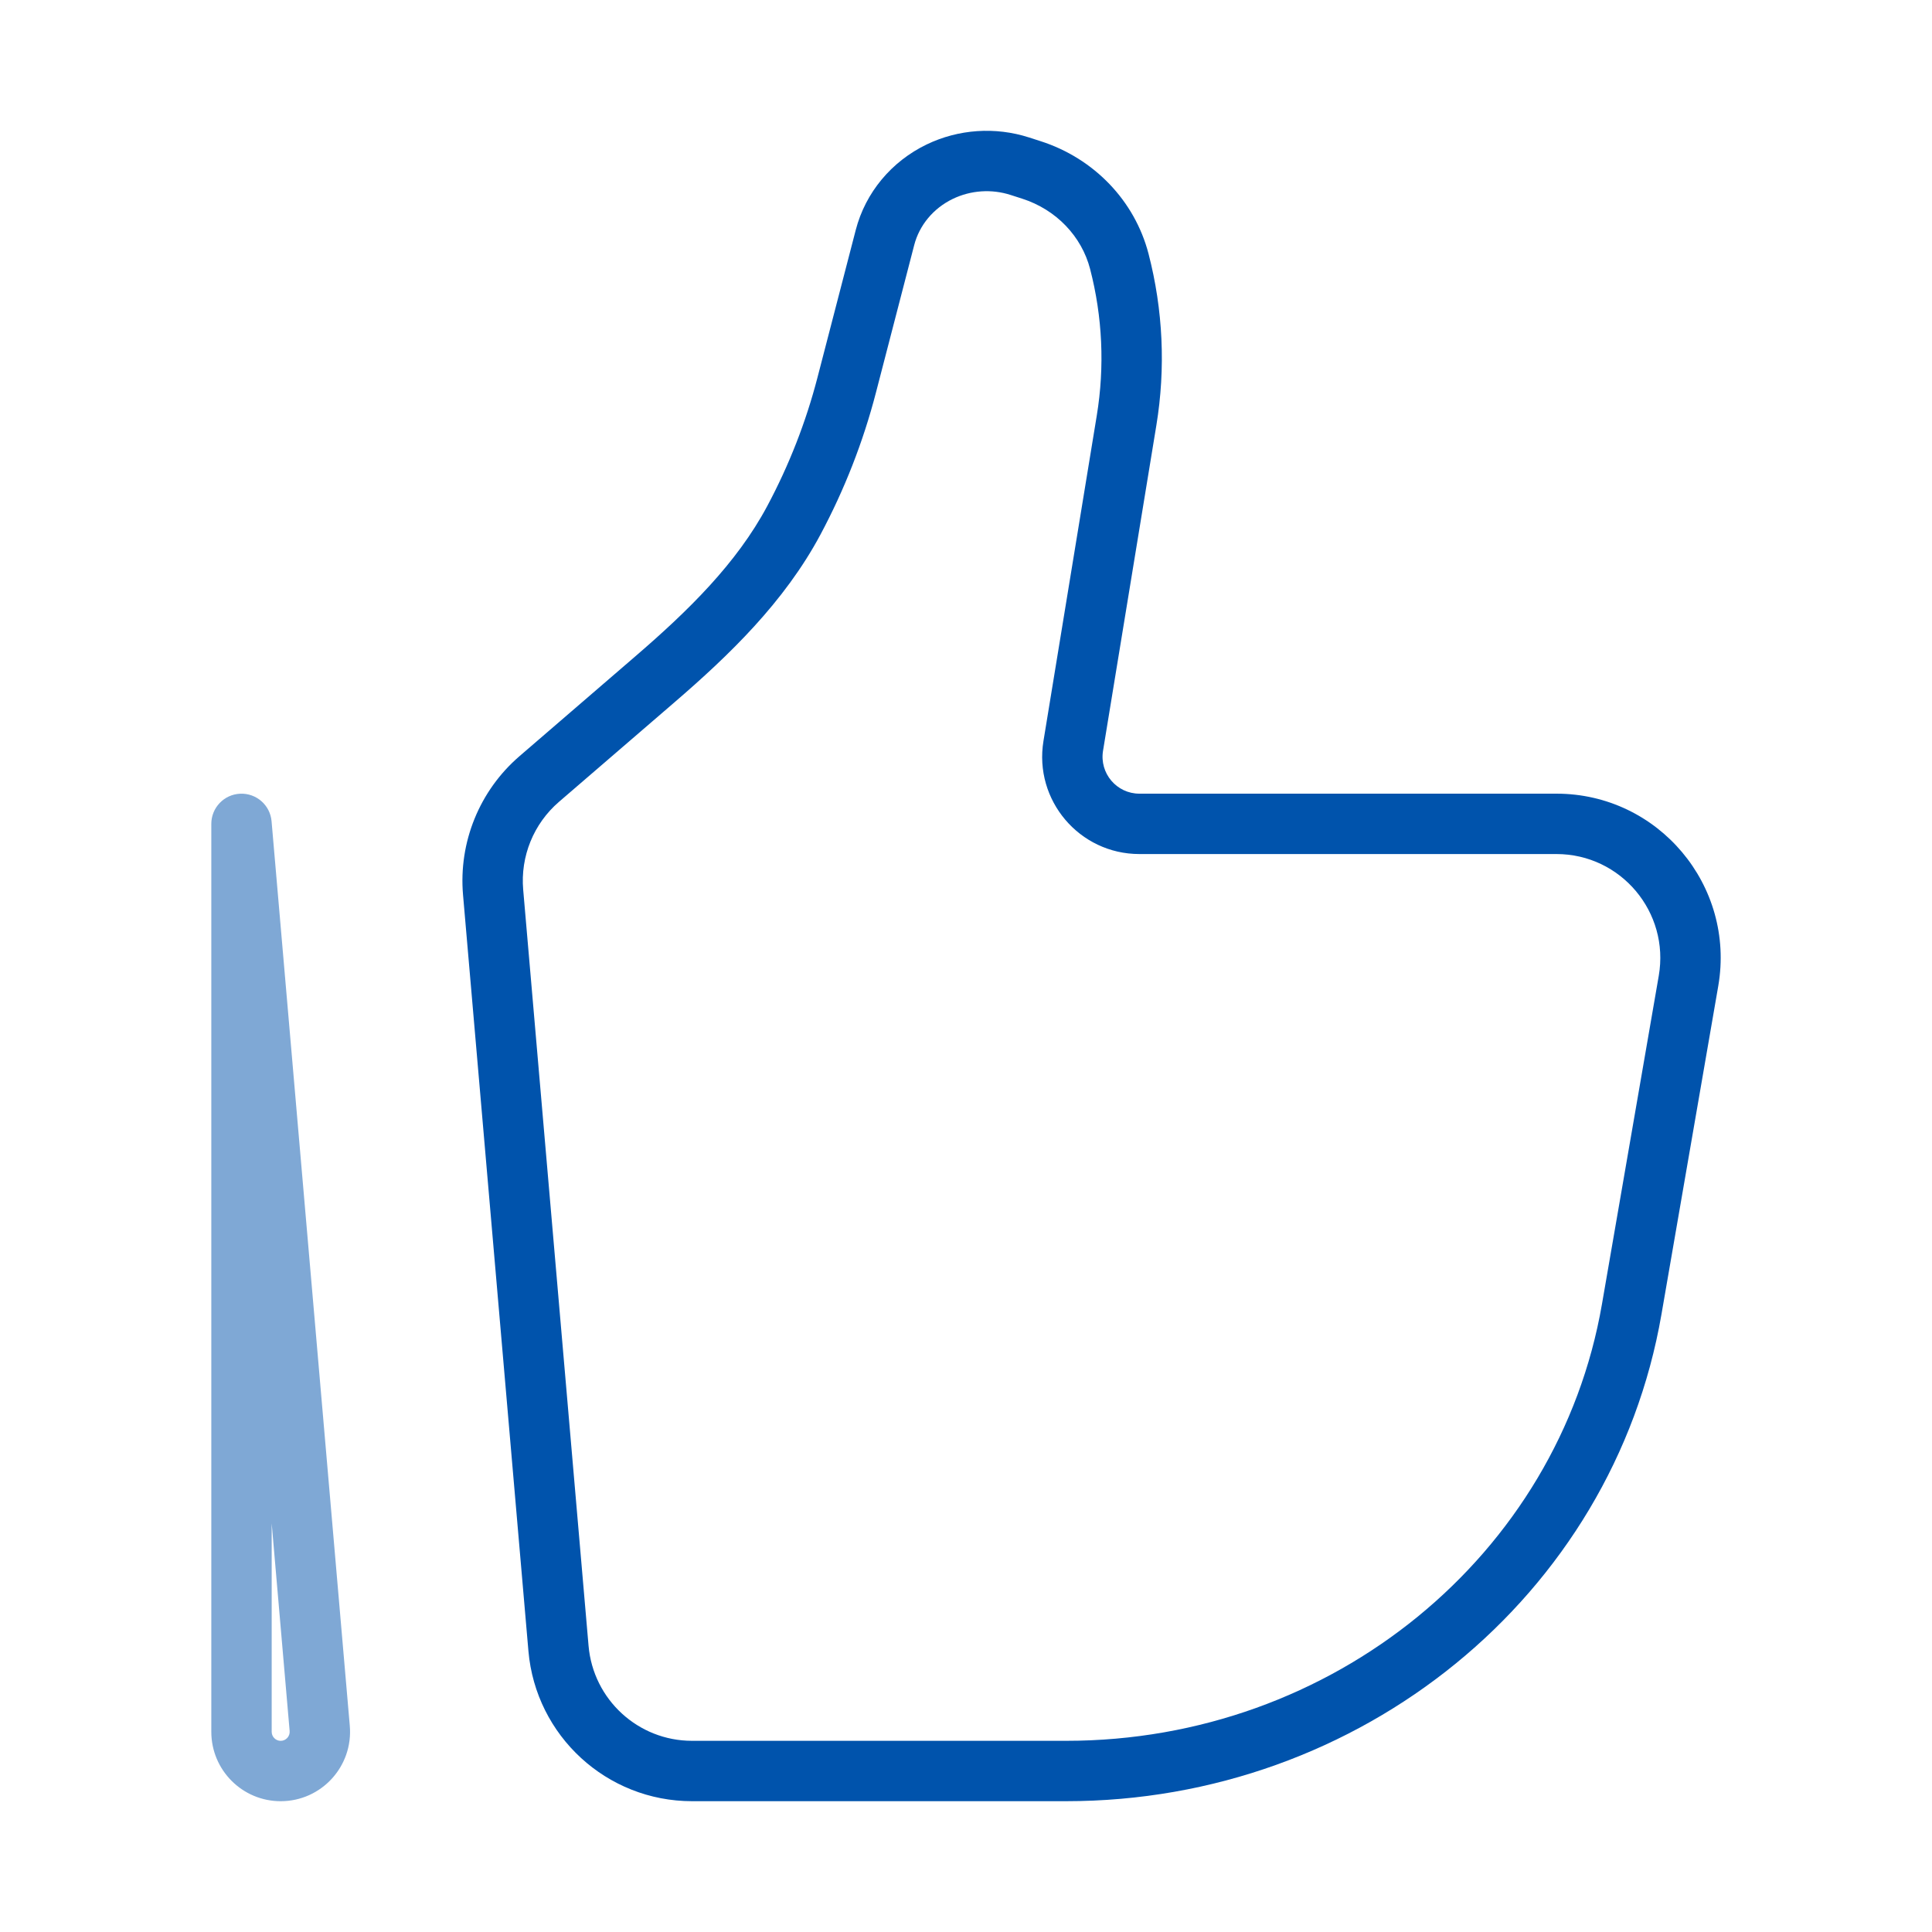 <?xml version="1.0" encoding="UTF-8"?> <svg xmlns="http://www.w3.org/2000/svg" width="96" height="96" viewBox="0 0 96 96" fill="none"> <path d="M83.901 48.741L82.423 48.485V48.485L83.901 48.741ZM81.079 65.06L79.6 64.804L81.079 65.06ZM27.751 81.908L26.257 82.037L27.751 81.908ZM24.502 44.338L25.997 44.208L24.502 44.338ZM55.98 20.886L57.46 21.128V21.128L55.98 20.886ZM53.329 37.064L54.809 37.306L53.329 37.064ZM26.793 38.71L25.813 37.574L25.813 37.574L26.793 38.71ZM32.547 33.751L33.527 34.887L33.527 34.887L32.547 33.751ZM42.072 19.135L40.62 18.758L42.072 19.135ZM43.975 11.8L45.427 12.176V12.176L43.975 11.8ZM50.67 8.257L50.212 9.686L50.212 9.686L50.67 8.257ZM51.25 8.444L51.709 7.016L51.709 7.016L51.25 8.444ZM39.448 25.851L40.771 26.557L39.448 25.851ZM55.619 12.99L54.167 13.367V13.367L55.619 12.99ZM46.697 8.53L46.046 7.178V7.178L46.697 8.53ZM82.423 48.485L79.6 64.804L82.556 65.315L85.379 48.996L82.423 48.485ZM52.98 86.5H34.385V89.5H52.98V86.5ZM29.245 81.779L25.997 44.208L23.008 44.467L26.257 82.037L29.245 81.779ZM79.6 64.804C77.442 77.284 66.215 86.5 52.98 86.5V89.5C67.595 89.5 80.136 79.311 82.556 65.315L79.6 64.804ZM54.499 20.643L51.849 36.821L54.809 37.306L57.46 21.128L54.499 20.643ZM27.772 39.846L33.527 34.887L31.568 32.614L25.813 37.574L27.772 39.846ZM43.524 19.512L45.427 12.176L42.523 11.423L40.62 18.758L43.524 19.512ZM50.212 9.686L50.791 9.872L51.709 7.016L51.129 6.829L50.212 9.686ZM40.771 26.557C41.963 24.325 42.889 21.961 43.524 19.512L40.62 18.758C40.045 20.977 39.206 23.119 38.125 25.144L40.771 26.557ZM50.791 9.872C52.488 10.417 53.747 11.748 54.167 13.367L57.071 12.614C56.383 9.962 54.346 7.863 51.709 7.016L50.791 9.872ZM45.427 12.176C45.681 11.196 46.373 10.351 47.348 9.881L46.046 7.178C44.302 8.018 43.006 9.562 42.523 11.423L45.427 12.176ZM47.348 9.881C48.235 9.454 49.267 9.382 50.212 9.686L51.129 6.829C49.455 6.291 47.628 6.416 46.046 7.178L47.348 9.881ZM56.615 42.437H77.339V39.437H56.615V42.437ZM57.46 21.128C57.925 18.294 57.792 15.393 57.071 12.614L54.167 13.367C54.783 15.742 54.896 18.221 54.499 20.643L57.46 21.128ZM34.385 86.5C31.71 86.5 29.477 84.451 29.245 81.779L26.257 82.037C26.622 86.258 30.151 89.5 34.385 89.5V86.5ZM33.527 34.887C36.221 32.565 38.971 29.926 40.771 26.557L38.125 25.144C36.601 27.996 34.214 30.335 31.568 32.614L33.527 34.887ZM85.379 48.996C86.242 44.005 82.404 39.437 77.339 39.437V42.437C80.538 42.437 82.969 45.324 82.423 48.485L85.379 48.996ZM51.849 36.821C51.367 39.762 53.633 42.437 56.615 42.437V39.437C55.488 39.437 54.626 38.425 54.809 37.306L51.849 36.821ZM25.997 44.208C25.854 42.553 26.515 40.93 27.772 39.846L25.813 37.574C23.825 39.287 22.782 41.852 23.008 44.467L25.997 44.208Z" fill="#0053AC"></path> <path opacity="0.5" d="M15.886 85.884L14.392 86.013L15.886 85.884ZM12 40.938L13.494 40.808C13.425 40.008 12.738 39.404 11.935 39.439C11.133 39.474 10.5 40.134 10.5 40.938H12ZM17.381 85.754L13.494 40.808L10.506 41.067L14.392 86.013L17.381 85.754ZM13.5 86.052V40.938H10.5V86.052H13.5ZM14.392 86.013C14.415 86.277 14.207 86.501 13.947 86.501V89.501C15.97 89.501 17.555 87.767 17.381 85.754L14.392 86.013ZM13.947 86.501C13.702 86.501 13.5 86.301 13.5 86.052H10.5C10.5 87.955 12.042 89.501 13.947 89.501V86.501Z" fill="#0053AC"></path> </svg> 